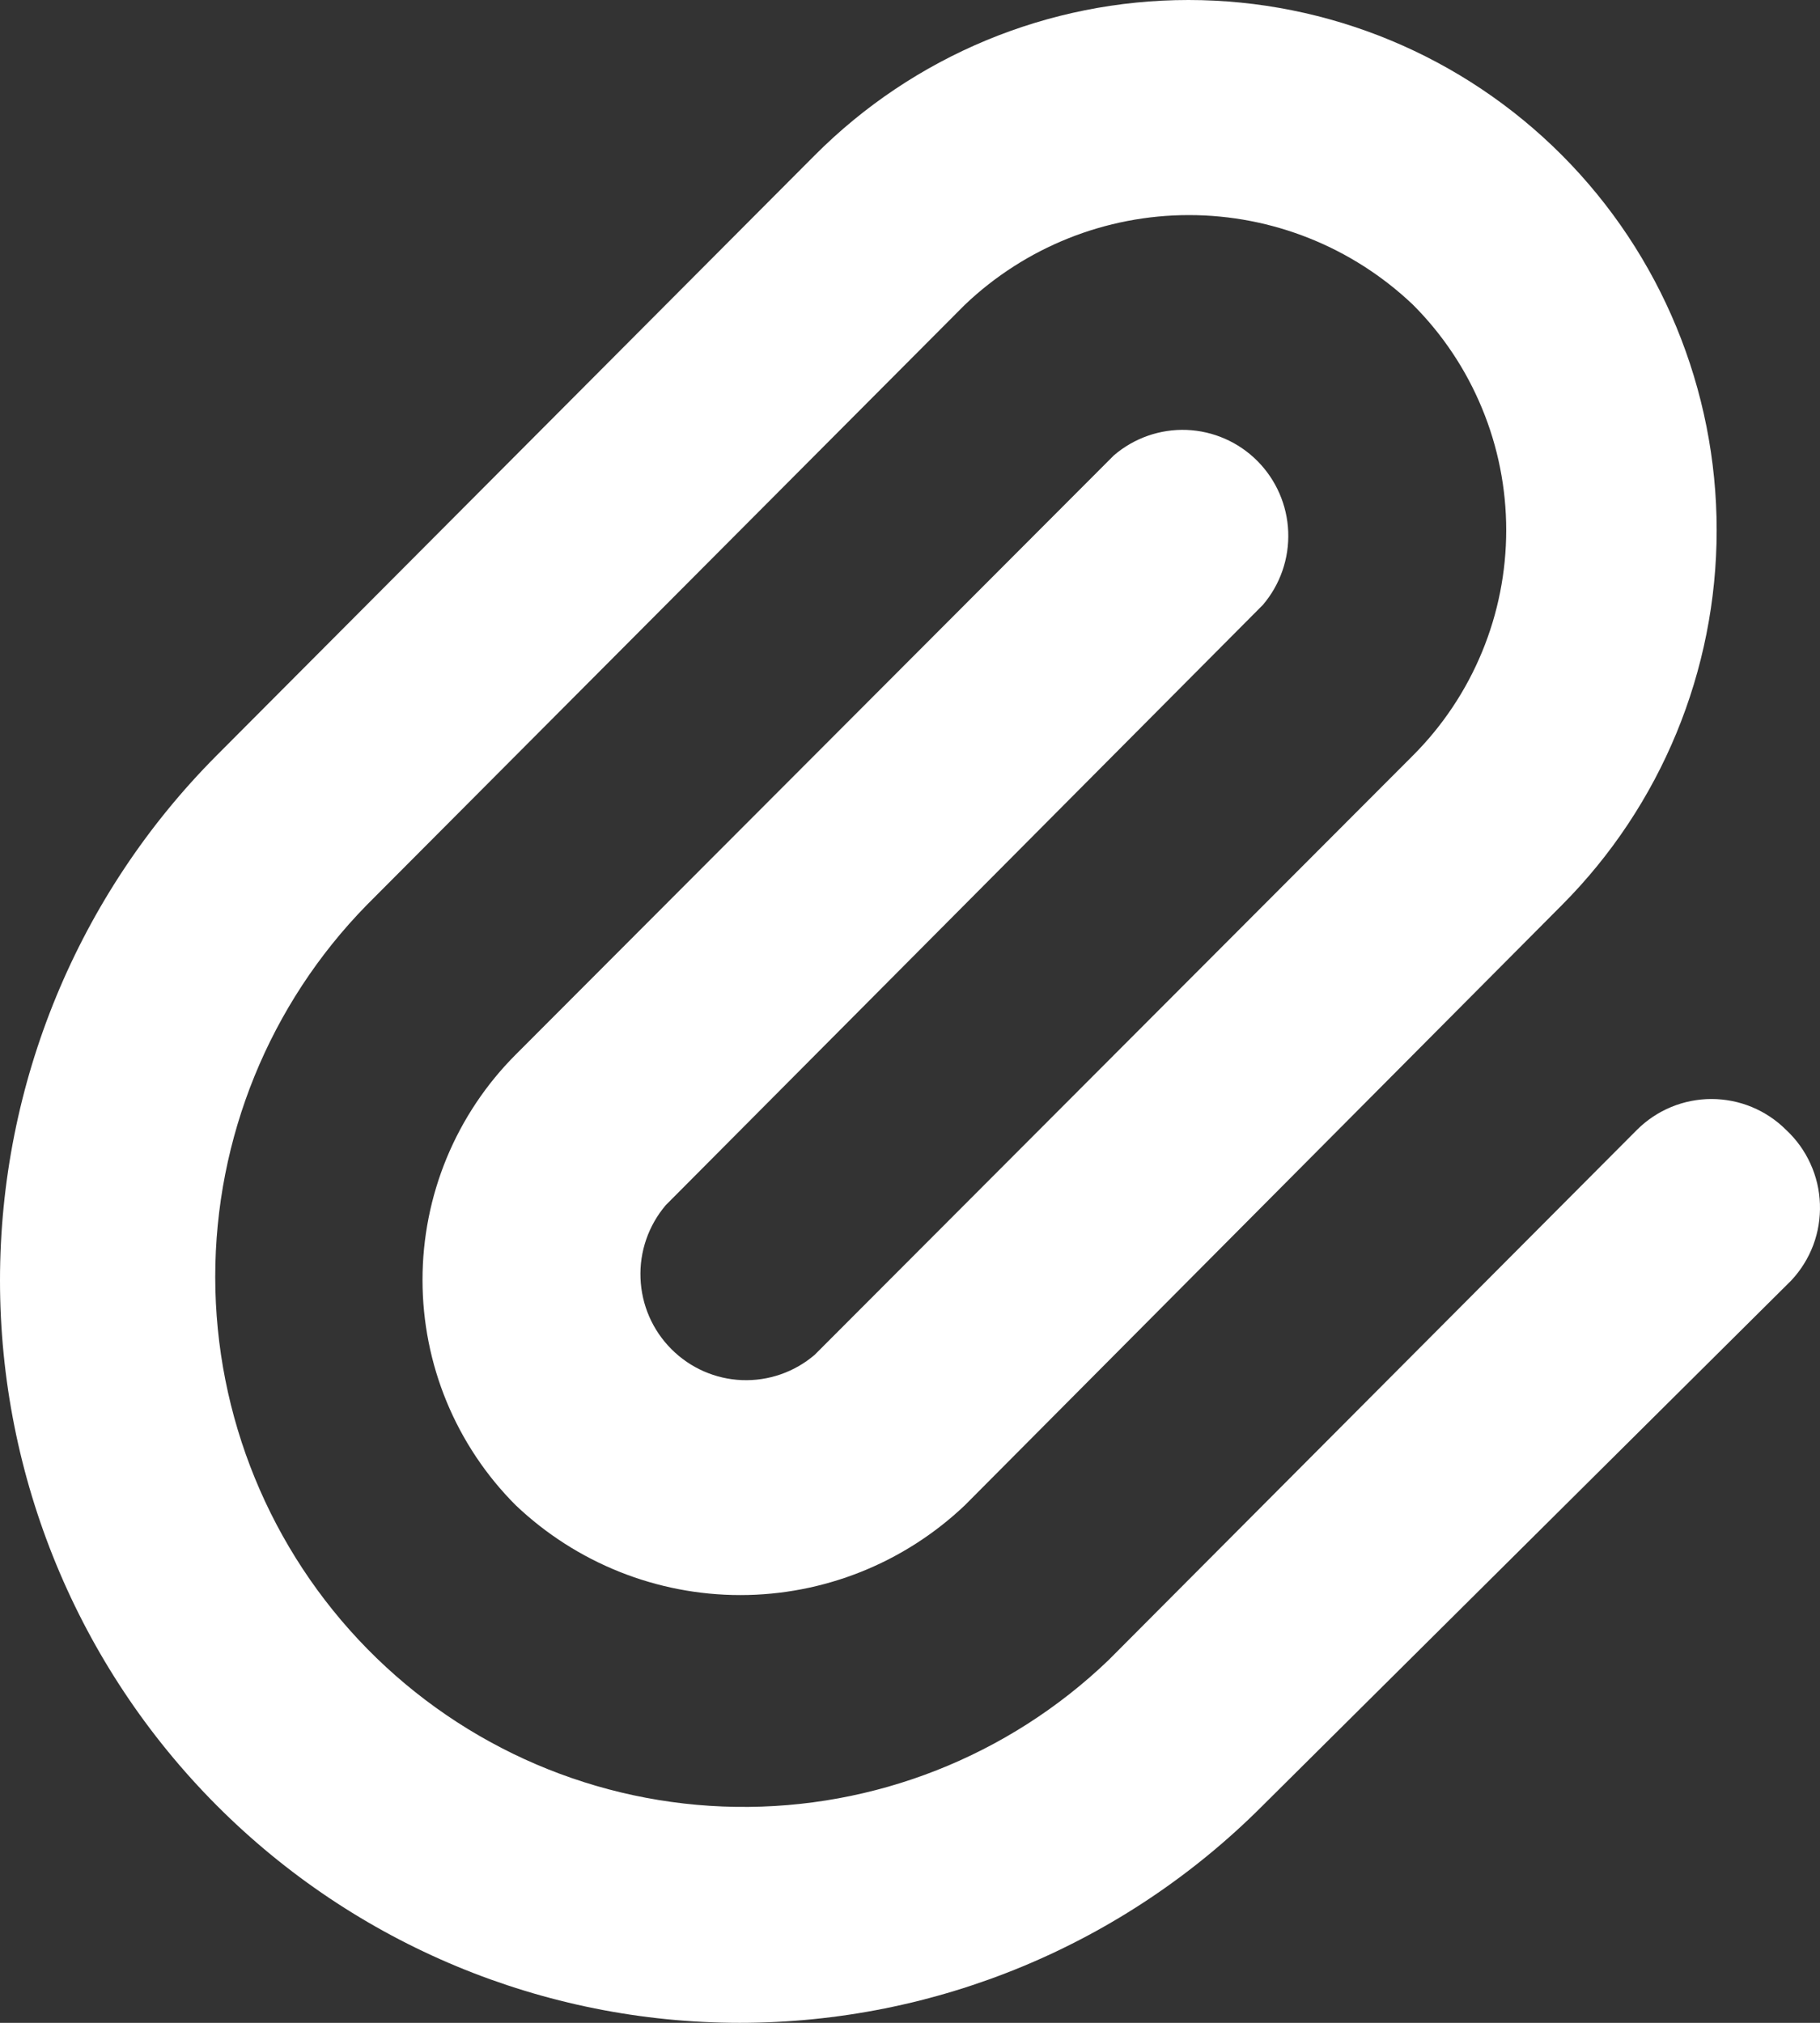 <?xml version="1.0" encoding="UTF-8"?> <svg xmlns="http://www.w3.org/2000/svg" width="27" height="30" viewBox="0 0 27 30" fill="none"><rect x="0" y="0" width="27" height="30" fill="#333333" stroke="none"/> <path d="M26.496 16.756C26.202 16.463 25.805 16.299 25.39 16.299C24.976 16.299 24.579 16.463 24.285 16.756L16.446 24.62C14.959 26.046 12.972 26.828 10.915 26.797C8.857 26.766 6.895 25.925 5.45 24.455C4.006 22.985 3.195 21.005 3.193 18.941C3.192 16.876 3.999 14.894 5.441 13.422L14.314 4.52C15.211 3.666 16.401 3.19 17.638 3.19C18.875 3.19 20.064 3.666 20.962 4.52C21.4 4.958 21.748 5.479 21.985 6.053C22.223 6.626 22.345 7.241 22.345 7.862C22.345 8.483 22.223 9.098 21.985 9.672C21.748 10.245 21.4 10.766 20.962 11.204L12.088 20.091C11.788 20.349 11.402 20.483 11.008 20.468C10.613 20.453 10.239 20.288 9.96 20.008C9.68 19.728 9.517 19.353 9.502 18.957C9.486 18.561 9.621 18.174 9.877 17.873L18.735 8.971C18.992 8.67 19.126 8.283 19.111 7.887C19.096 7.492 18.932 7.116 18.653 6.836C18.374 6.556 18 6.392 17.605 6.376C17.21 6.361 16.825 6.496 16.525 6.753L7.651 15.64C7.213 16.078 6.865 16.599 6.627 17.173C6.39 17.746 6.268 18.361 6.268 18.982C6.268 19.603 6.39 20.218 6.627 20.791C6.865 21.365 7.213 21.886 7.651 22.324C8.551 23.179 9.743 23.656 10.983 23.656C12.222 23.656 13.414 23.179 14.314 22.324L23.172 13.422C24.642 11.947 25.467 9.948 25.467 7.862C25.467 5.777 24.642 3.777 23.172 2.302C21.702 0.828 19.709 0 17.63 0C15.551 0 13.558 0.828 12.088 2.302L3.214 11.204C1.156 13.269 -2.16865e-08 16.07 0 18.99C2.16865e-08 21.91 1.156 24.71 3.214 26.775C5.273 28.84 8.064 30 10.975 30C13.886 30 16.677 28.84 18.735 26.775L26.574 18.99C26.716 18.838 26.827 18.66 26.9 18.466C26.973 18.271 27.006 18.064 26.999 17.857C26.992 17.649 26.944 17.445 26.857 17.256C26.771 17.067 26.648 16.897 26.496 16.756Z" fill="white"></path> </svg> 